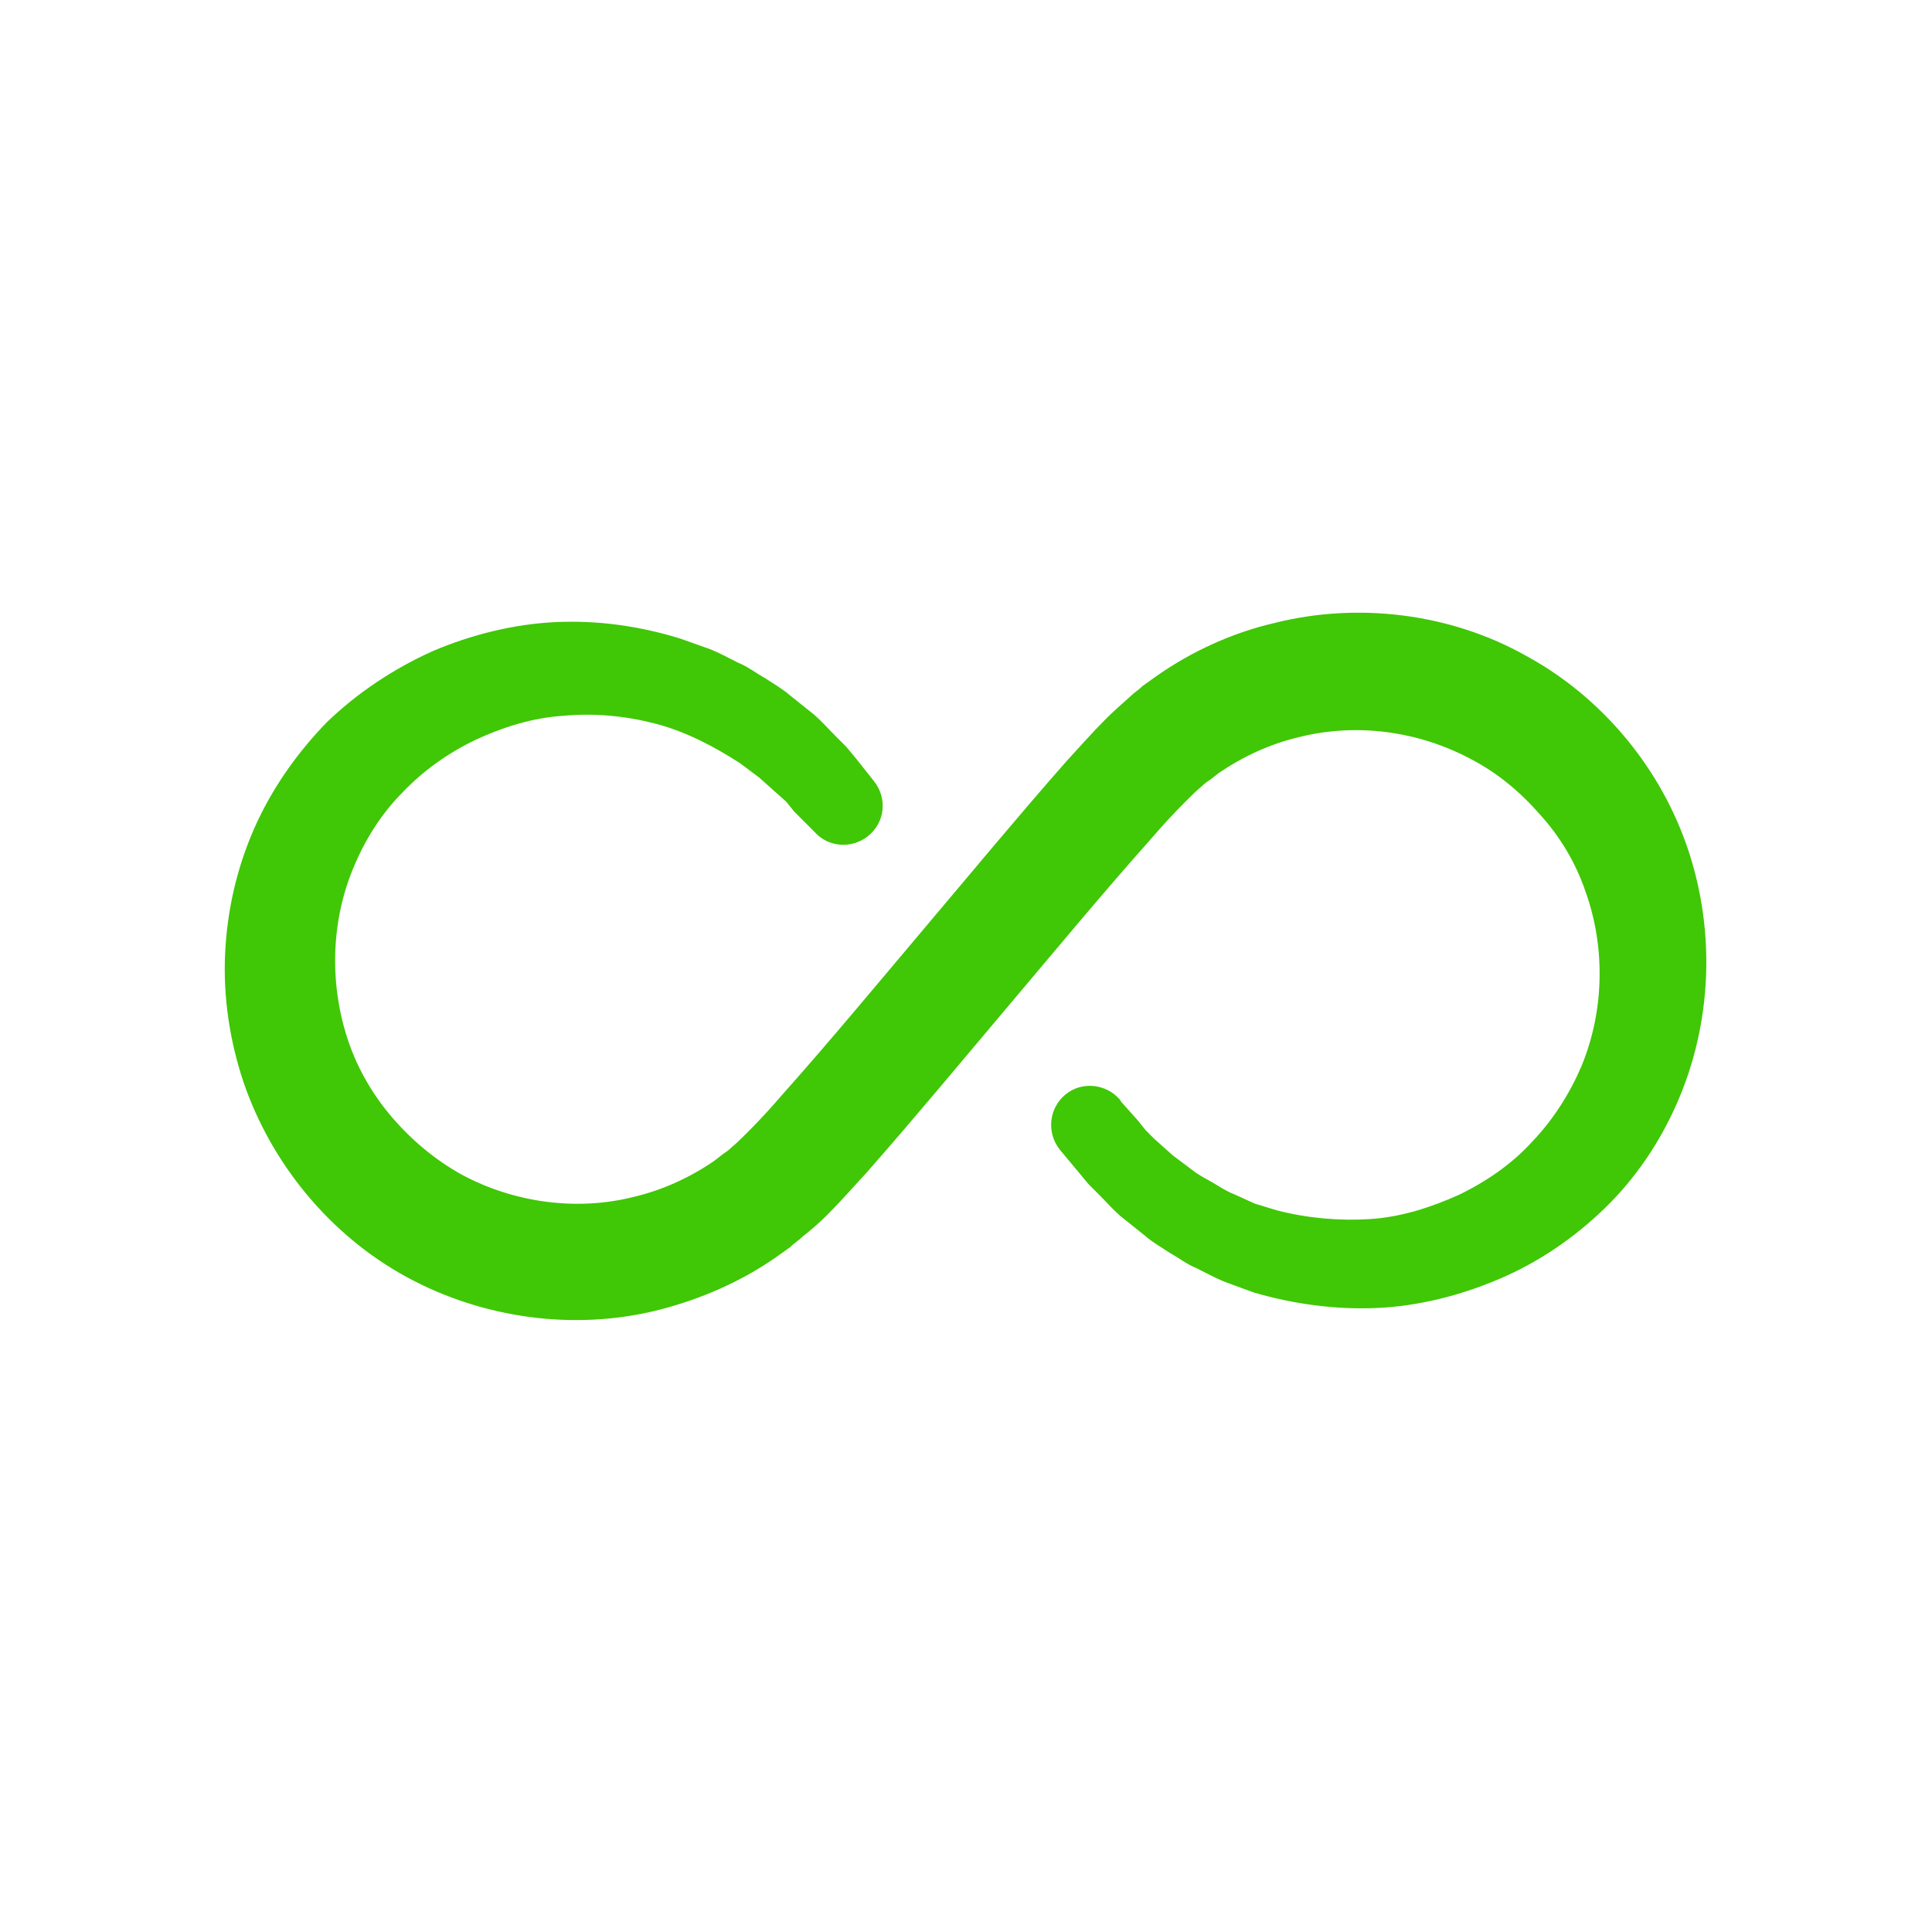 <?xml version="1.0" encoding="utf-8"?>
<!-- Generator: Adobe Illustrator 24.2.1, SVG Export Plug-In . SVG Version: 6.00 Build 0)  -->
<svg version="1.1" id="Layer_1" xmlns="http://www.w3.org/2000/svg" xmlns:xlink="http://www.w3.org/1999/xlink" x="0px" y="0px"
	 viewBox="0 0 200 200" style="enable-background:new 0 0 200 200;" xml:space="preserve">
<style type="text/css">
	.st0{fill:#40C706;}
</style>
<path class="st0" d="M174.8,88.1c-2.8-8.5-8.9-15.9-16.8-20.2c-7.8-4.4-17.4-5.6-26.1-3.4c-4.3,1-8.5,2.9-12.2,5.5l-1.4,1
	c-0.4,0.4-0.9,0.7-1.3,1.1c-0.9,0.8-1.8,1.6-2.5,2.3c-1.5,1.5-2.8,3-4.1,4.4c-5.1,5.8-9.9,11.6-14.8,17.4
	c-4.9,5.8-9.7,11.6-14.6,17.1c-1.2,1.4-2.4,2.7-3.6,3.9c-0.6,0.6-1.1,1.1-1.7,1.6c-0.3,0.3-0.6,0.5-0.9,0.7l-0.9,0.7
	c-2.5,1.7-5.3,3-8.3,3.7c-5.9,1.5-12.4,0.6-17.8-2.3c-2.7-1.5-5.1-3.5-7.1-5.8s-3.6-5-4.6-7.9c-2-5.8-1.9-12.4,0.5-18.1
	c1.2-2.9,2.9-5.6,5.1-7.8c2.1-2.2,4.6-4,7.5-5.4c2.8-1.3,5.9-2.3,9.1-2.5c3.2-0.3,6.4,0,9.5,0.8c3.1,0.8,6,2.3,8.8,4.1l2,1.5
	l1.9,1.7l0.9,0.8l0.8,1l1.8,1.8l0.3,0.3c1.4,1.6,3.8,1.8,5.5,0.5c1.8-1.4,2.1-3.9,0.7-5.7l-1.9-2.4l-1-1.2c-0.4-0.4-0.7-0.7-1.1-1.1
	c-0.7-0.7-1.4-1.5-2.2-2.2l-2.5-2c-0.8-0.7-1.7-1.2-2.6-1.8c-0.9-0.5-1.8-1.2-2.8-1.6c-1-0.5-1.9-1-2.9-1.4l-3.1-1.1
	c-4.2-1.3-8.5-1.9-12.9-1.7c-4.3,0.2-8.7,1.3-12.7,3c-4,1.8-7.8,4.3-11,7.4c-3.1,3.2-5.7,6.9-7.5,11c-1.8,4.1-2.8,8.5-3,13
	s0.5,9,1.9,13.2c2.9,8.5,9,15.9,16.9,20.2c7.9,4.3,17.4,5.6,26.1,3.4c4.3-1.1,8.5-2.9,12.2-5.5l1.4-1c0.4-0.4,0.9-0.7,1.3-1.1
	c0.9-0.7,1.8-1.5,2.5-2.2c1.5-1.5,2.8-3,4.1-4.4c5.1-5.8,9.9-11.6,14.8-17.4s9.7-11.6,14.6-17.1c1.2-1.4,2.4-2.7,3.6-3.9
	c0.6-0.6,1.1-1.1,1.7-1.6c0.3-0.3,0.6-0.5,0.9-0.7l0.9-0.7c2.5-1.7,5.3-3,8.3-3.7c6-1.5,12.4-0.6,17.8,2.3c2.7,1.4,5.1,3.4,7.1,5.7
	c2.1,2.3,3.7,5,4.7,7.9c2.1,5.8,2,12.4-0.4,18.2c-1.2,2.8-2.9,5.5-5.1,7.8c-2.1,2.3-4.7,4.1-7.6,5.5c-2.9,1.3-6,2.3-9.2,2.5
	c-3.2,0.2-6.5-0.1-9.6-0.9l-2.3-0.7l-2.2-1c-0.8-0.3-1.5-0.8-2.2-1.2c-0.7-0.4-1.5-0.8-2.1-1.3l-2-1.5l-1.9-1.7l-0.9-0.9l-0.8-1
	l-1.7-1.9l-0.2-0.3c-1.4-1.6-3.9-1.9-5.6-0.5c-1.7,1.4-2,3.9-0.6,5.7l2,2.4l1,1.2c0.4,0.4,0.7,0.7,1.1,1.1c0.7,0.7,1.4,1.5,2.2,2.2
	l2.5,2c0.8,0.7,1.7,1.2,2.6,1.8c0.9,0.5,1.8,1.2,2.8,1.6c1,0.5,1.9,1,2.9,1.4l3,1.1c4.1,1.2,8.5,1.8,12.8,1.6
	c4.3-0.2,8.6-1.3,12.6-3s7.7-4.2,10.9-7.3c3.2-3.1,5.7-6.8,7.5-10.9C177.2,106,177.6,96.6,174.8,88.1z"/>
</svg>
